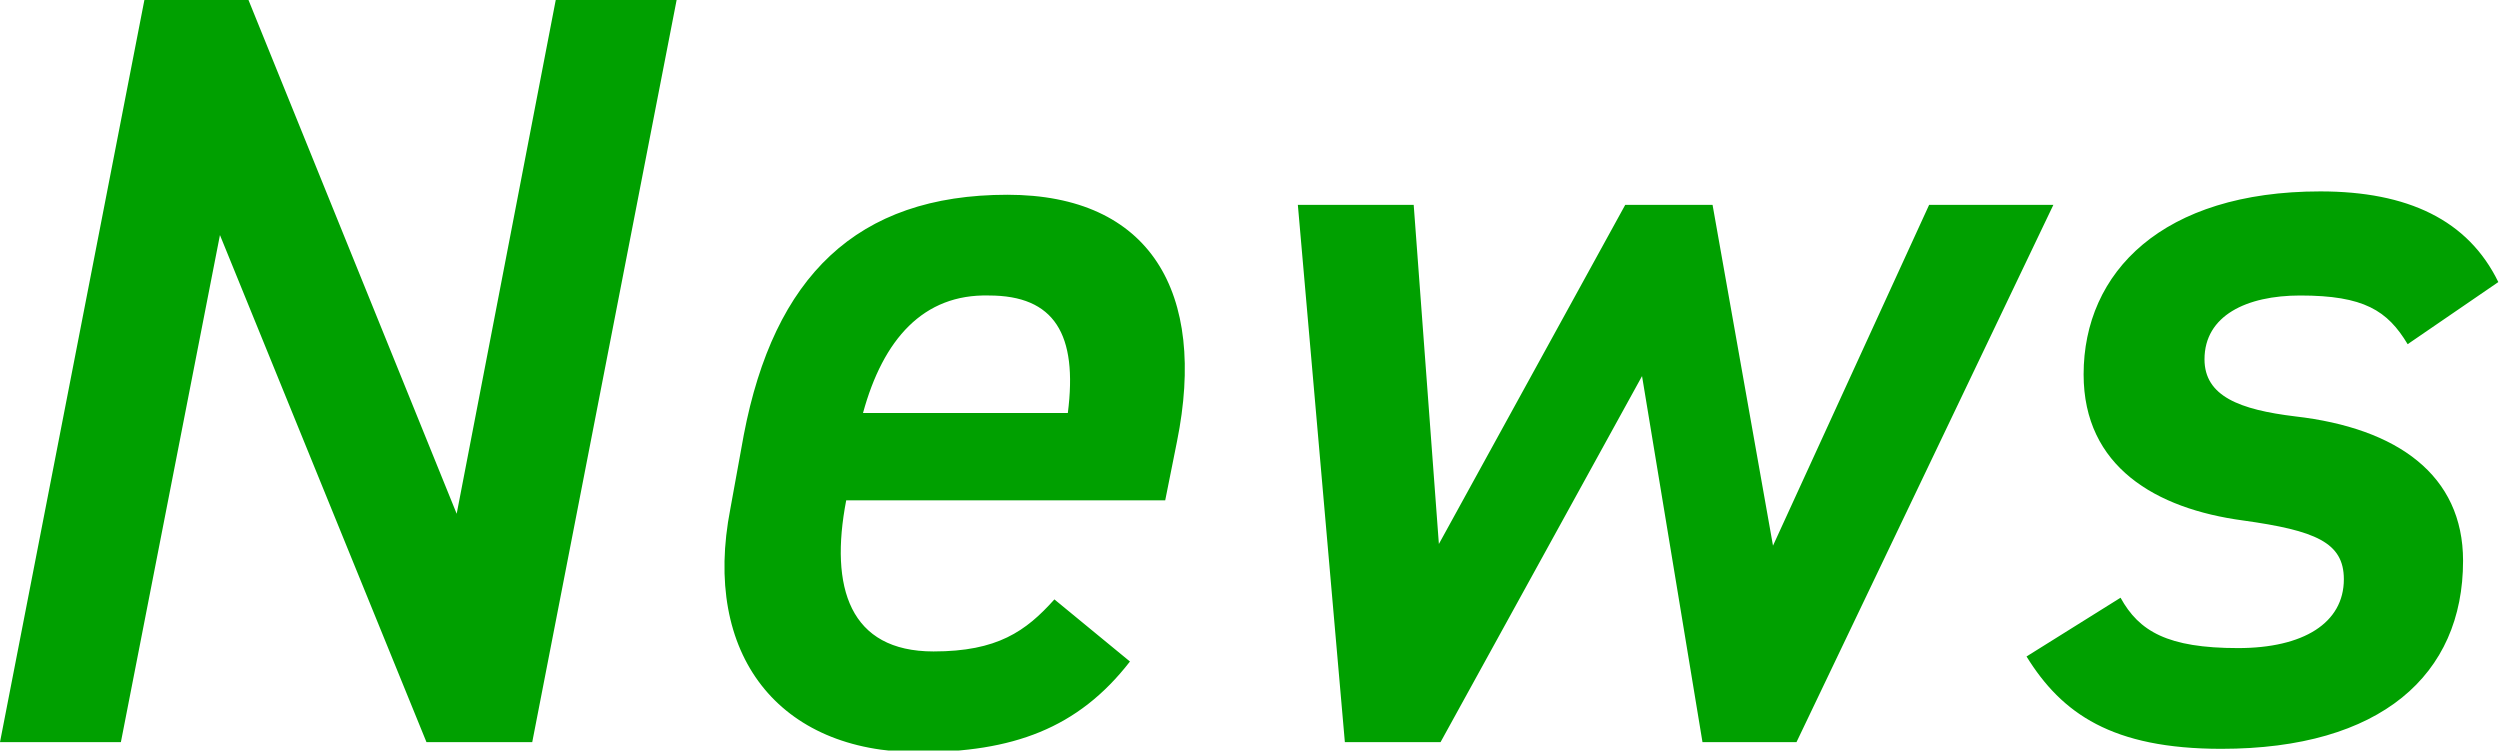 <?xml version="1.0" encoding="utf-8"?>
<!-- Generator: Adobe Illustrator 25.4.2, SVG Export Plug-In . SVG Version: 6.00 Build 0)  -->
<svg version="1.1" id="レイヤー_1" xmlns="http://www.w3.org/2000/svg" xmlns:xlink="http://www.w3.org/1999/xlink" x="0px"
	 y="0px" viewBox="0 0 148.9 44.7" style="enable-background:new 0 0 148.9 44.7;" xml:space="preserve">
<style type="text/css">
	.st0{fill:#00A000;}
</style>
<path class="st0" d="M40.3,0l-8.6,44.2h-6.3L13.1,14L7.2,44.2H0L8.6,0h6.2l12.4,30.6L33.1,0H40.3z M67.3,39.4c-3.1,4-7,5.4-12.6,5.4
	c-8.3,0-12.9-5.8-11.2-14.5l0.8-4.4c1.8-9.4,6.7-14.3,15.7-14.3c8.5,0,11.9,5.8,10.1,14.7l-0.7,3.5H50.4c-1,5.2,0.2,9,5.2,9
	c3.8,0,5.5-1.2,7.2-3.1L67.3,39.4z M51.4,24.6h12.2c0.6-4.7-0.8-7-4.7-7C55,17.5,52.6,20.2,51.4,24.6z M85.8,44.2h-5.7l-2.8-32h6.9
	l1.5,20.2l11.1-20.2h5.2l3.6,20.3l9.3-20.3h7.4l-15.3,32h-5.6l-3.6-21.8L85.8,44.2z M143.4,20.5c-1.2-2-2.6-2.9-6.4-2.9
	c-3.2,0-5.7,1.2-5.7,3.8c0,2.2,2.1,3,5.4,3.4c6.1,0.7,10,3.5,10,8.6c0,6.8-4.9,11.2-14.4,11.2c-6.5,0-9.5-2.1-11.6-5.5l5.6-3.5
	c1.1,2,2.8,3,7,3c3.9,0,6.3-1.5,6.3-4.1c0-2.2-1.7-2.9-6-3.5c-5.2-0.7-9.5-3.2-9.5-8.7c0-6.1,4.7-10.9,14.1-10.9
	c5.2,0,8.8,1.7,10.6,5.4L143.4,20.5z"/>
</svg>
